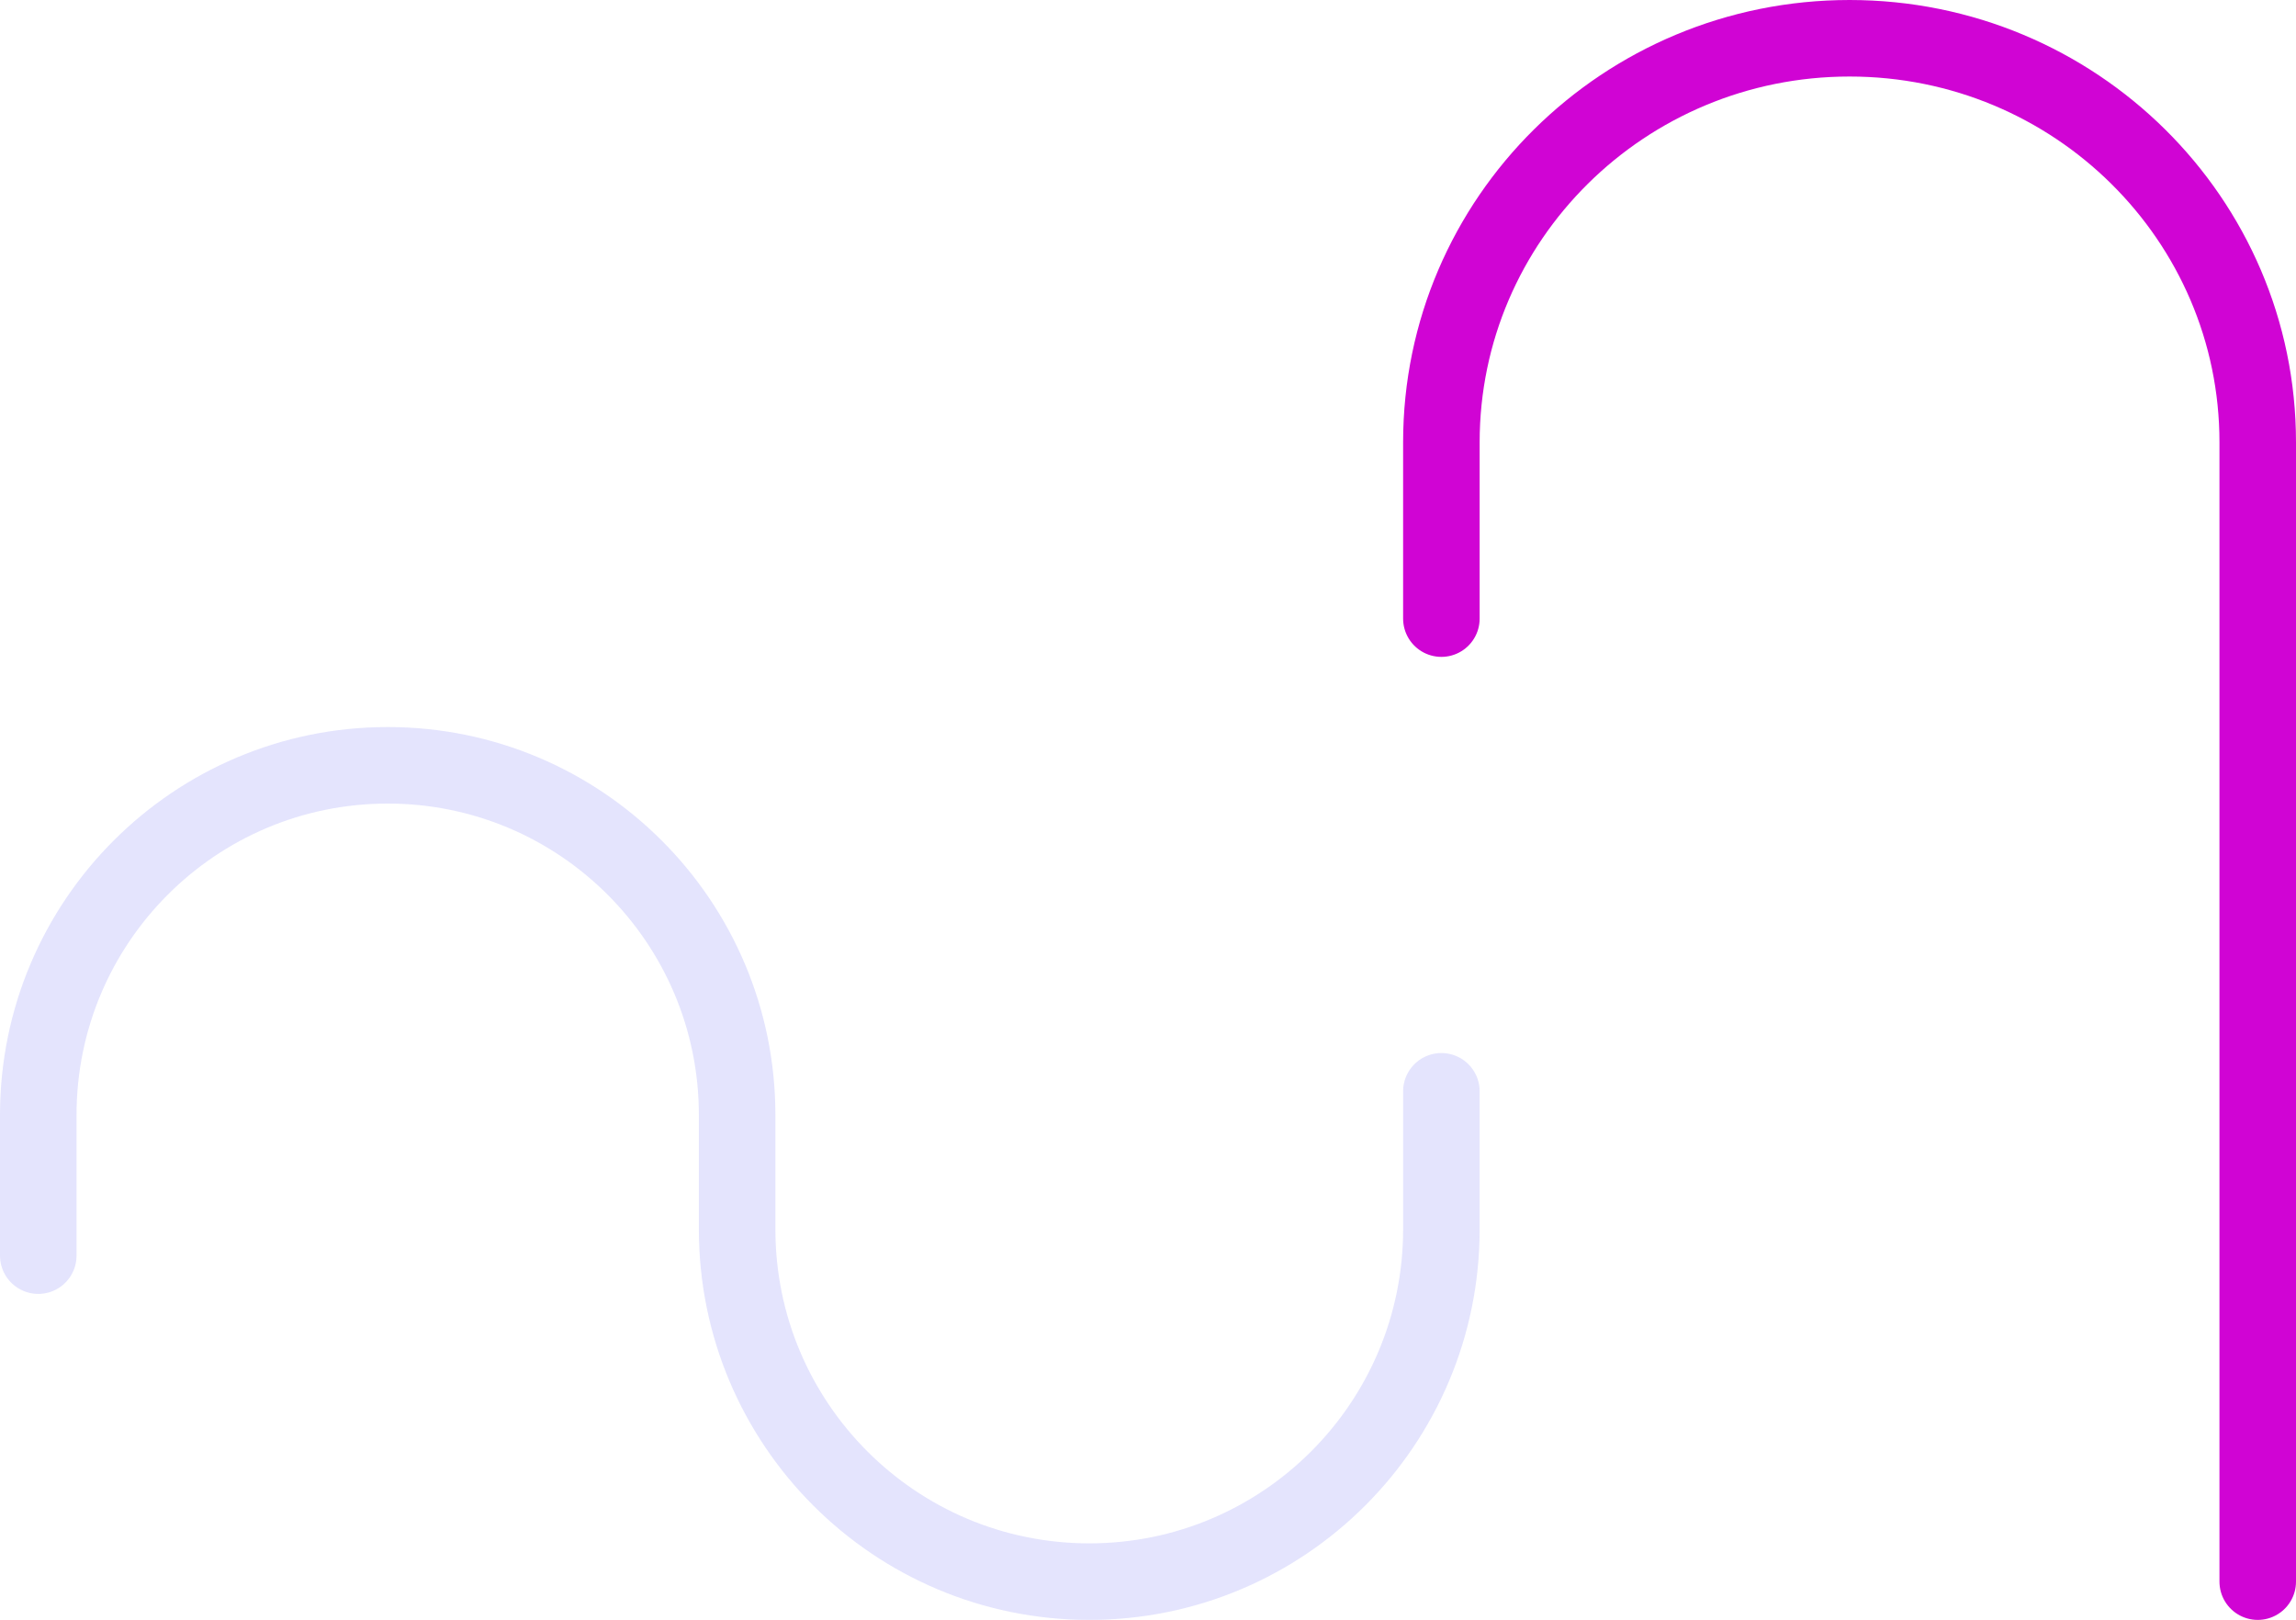 <svg xmlns="http://www.w3.org/2000/svg" width="180" height="127" viewBox="0 0 180 127" fill="none"><path d="M177 124V34.673C177 17.18 162.67 3 145 3C127.33 3 113 17.18 113 34.673V48.499" stroke="#D004D4" stroke-width="6" stroke-linecap="round" stroke-linejoin="round"></path><path d="M113 85.558V96.375C113 111.632 100.638 124 85.398 124V124C70.151 124 57.789 111.632 57.789 96.375V87.415C57.789 72.274 45.523 60 30.398 60V60C15.266 60 3 72.274 3 87.415V98.442" stroke="#E4E4FD" stroke-width="6" stroke-linecap="round" stroke-linejoin="round"></path></svg>